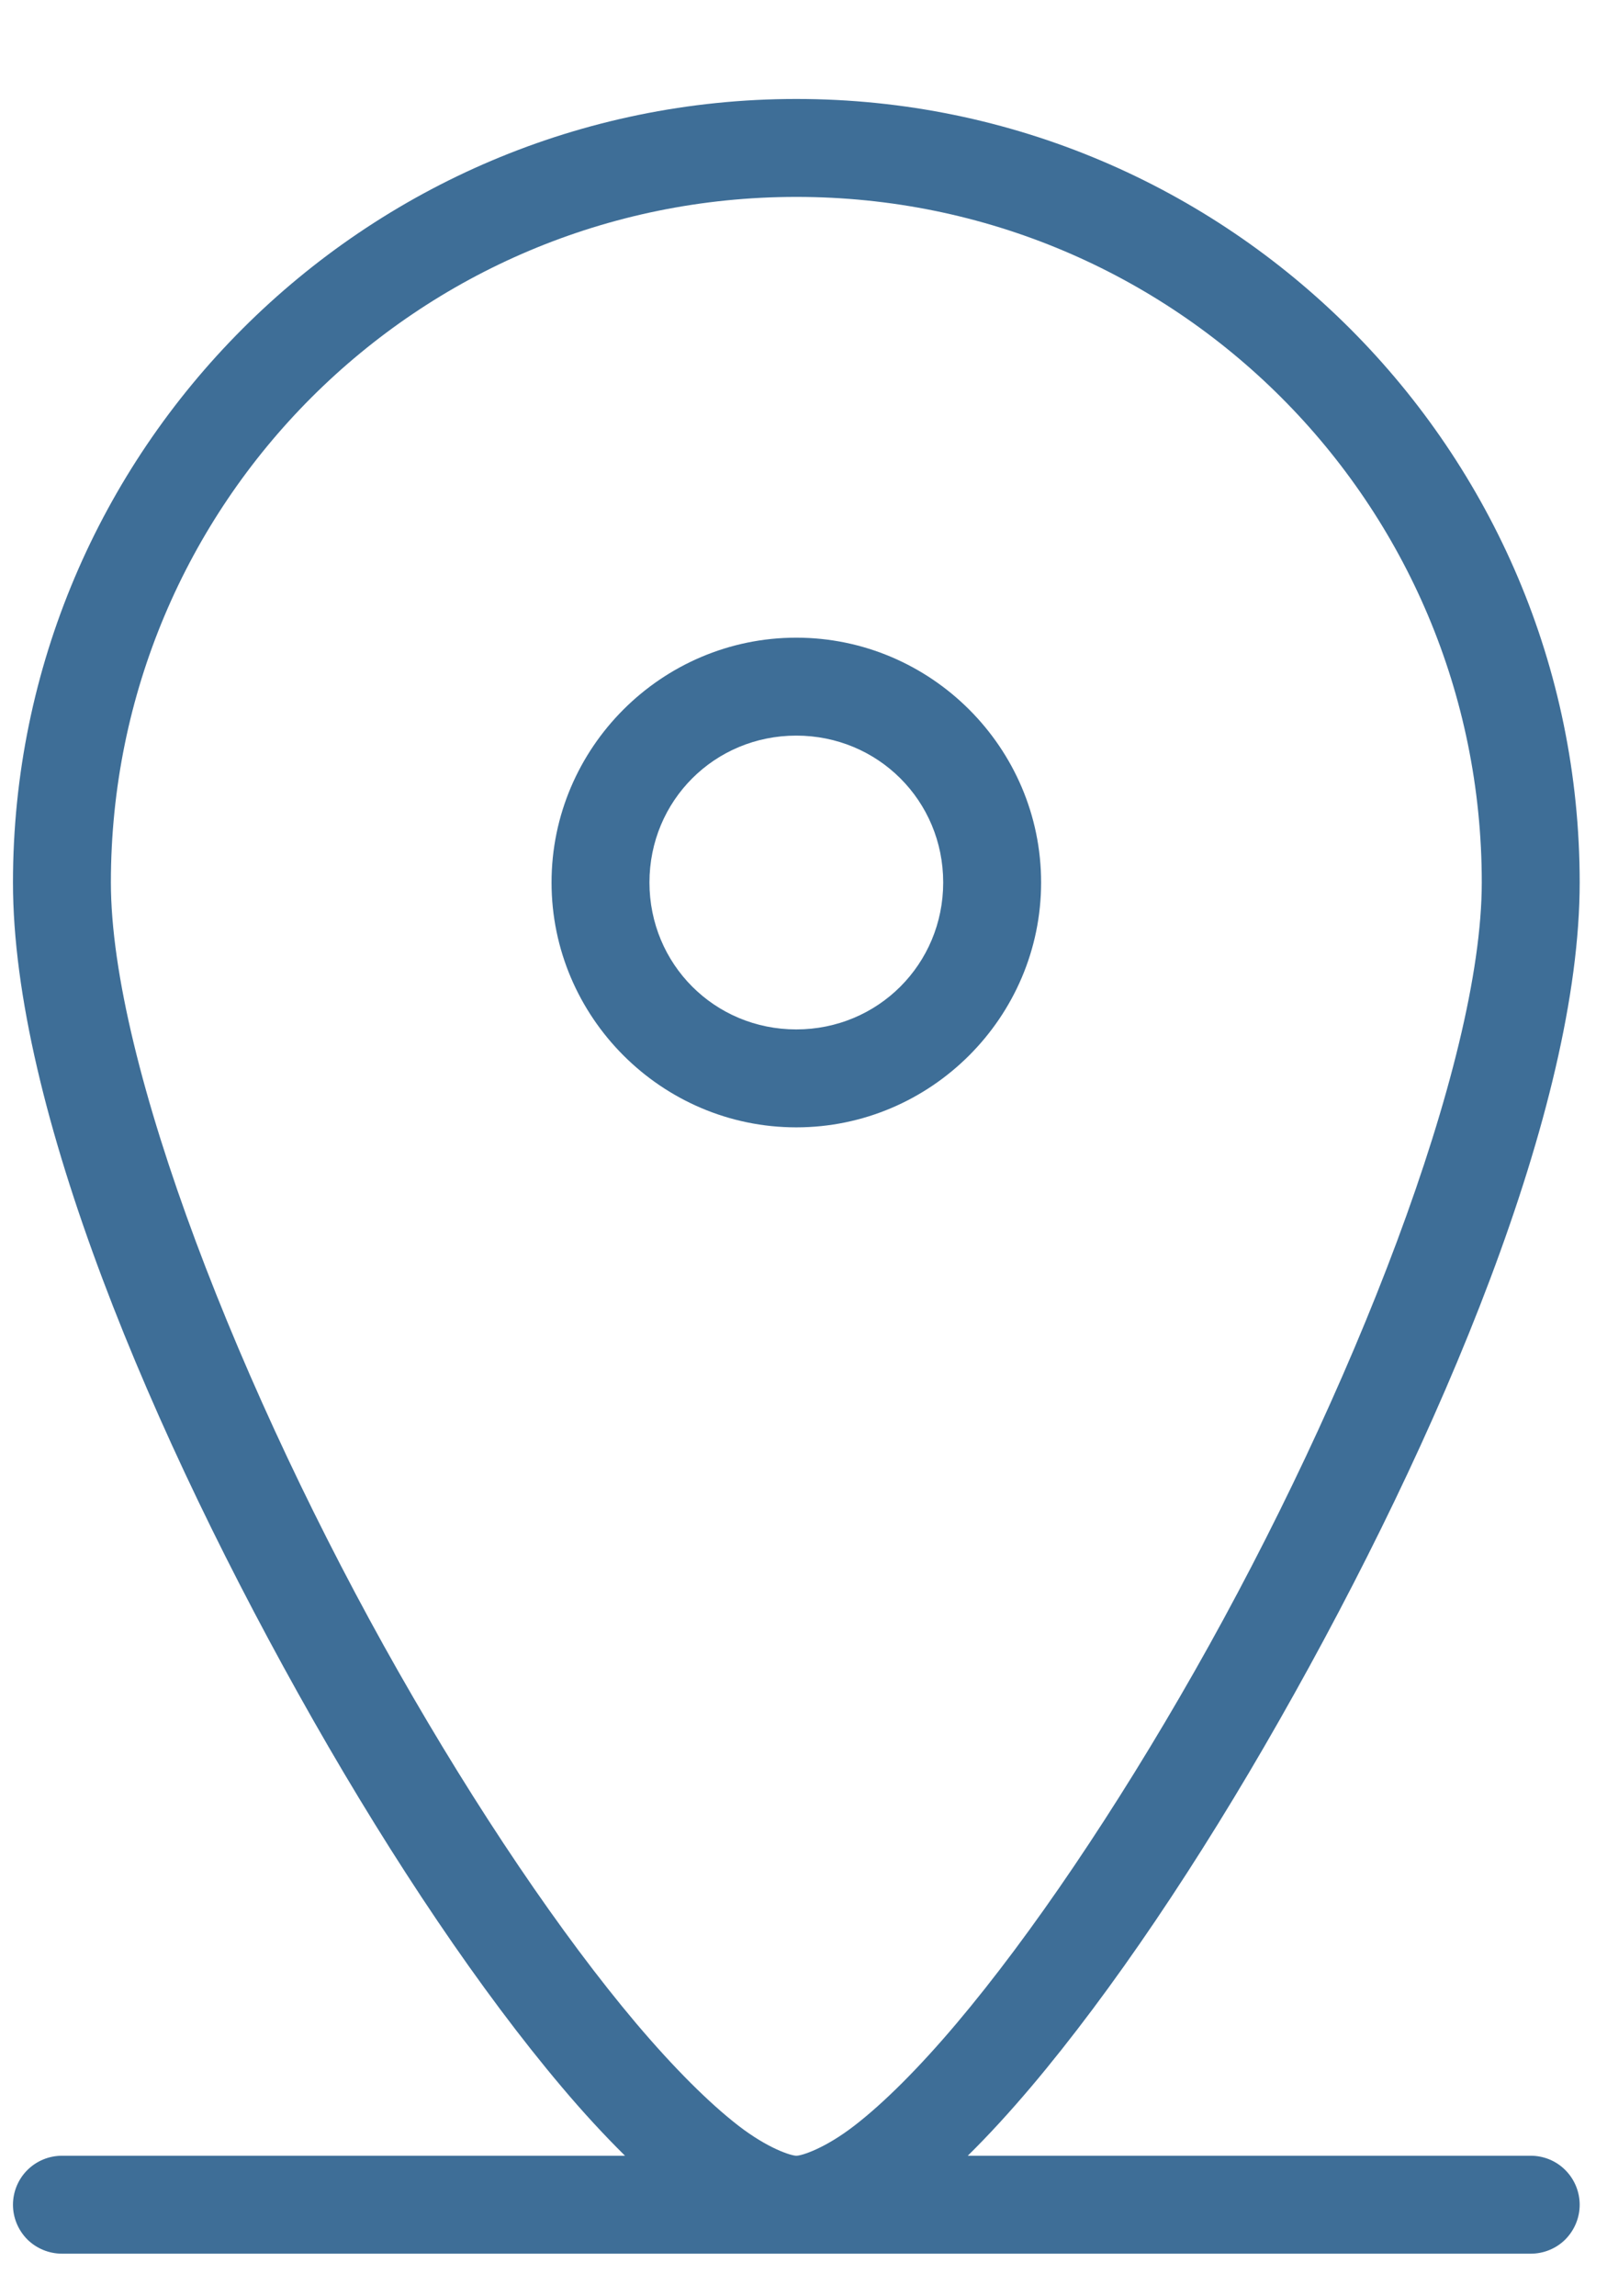 <svg width="14" height="20" viewBox="0 0 14 20" fill="none" xmlns="http://www.w3.org/2000/svg">
<g clip-path="url(#clip0_416_124)">
<path d="M6.938 0.862C3.174 0.862 0.113 3.922 0.113 7.686C0.113 9.642 1.322 12.508 2.728 14.981C3.432 16.218 4.188 17.342 4.893 18.176C5.08 18.398 5.265 18.598 5.445 18.776H0.54C0.427 18.776 0.318 18.821 0.238 18.901C0.158 18.981 0.113 19.09 0.113 19.203C0.113 19.316 0.158 19.424 0.238 19.505C0.318 19.584 0.427 19.629 0.54 19.629H13.336C13.449 19.629 13.558 19.584 13.637 19.505C13.717 19.424 13.762 19.316 13.762 19.203C13.762 19.09 13.717 18.981 13.637 18.901C13.558 18.821 13.449 18.776 13.336 18.776H8.431C8.611 18.599 8.795 18.398 8.983 18.176C9.688 17.342 10.444 16.218 11.147 14.981C12.554 12.508 13.762 9.642 13.762 7.686C13.762 3.922 10.702 0.862 6.938 0.862ZM6.938 1.715C10.241 1.715 12.909 4.383 12.909 7.686C12.909 9.265 11.772 12.156 10.406 14.558C9.723 15.759 8.986 16.851 8.332 17.625C8.005 18.012 7.697 18.319 7.442 18.515C7.187 18.712 6.985 18.776 6.938 18.776C6.891 18.776 6.689 18.712 6.434 18.515C6.179 18.318 5.872 18.012 5.544 17.625C4.89 16.851 4.153 15.759 3.47 14.558C2.104 12.156 0.966 9.264 0.966 7.686C0.966 4.383 3.635 1.715 6.938 1.715Z" fill="#0E4A7D" fill-opacity="0.8"/>
<path d="M6.937 5.554C5.764 5.554 4.805 6.513 4.805 7.686C4.805 8.859 5.764 9.819 6.937 9.819C8.11 9.819 9.07 8.859 9.07 7.686C9.07 6.513 8.11 5.554 6.937 5.554ZM6.937 6.407C7.649 6.407 8.217 6.974 8.217 7.686C8.217 8.398 7.649 8.966 6.937 8.966C6.225 8.966 5.658 8.398 5.658 7.686C5.658 6.974 6.225 6.407 6.937 6.407Z" fill="#0E4A7D" fill-opacity="0.8"/>
</g>
<defs>
<clipPath id="clip0_416_124">
<rect width="14" height="20" fill="white"/>
</clipPath>
</defs>
</svg>
